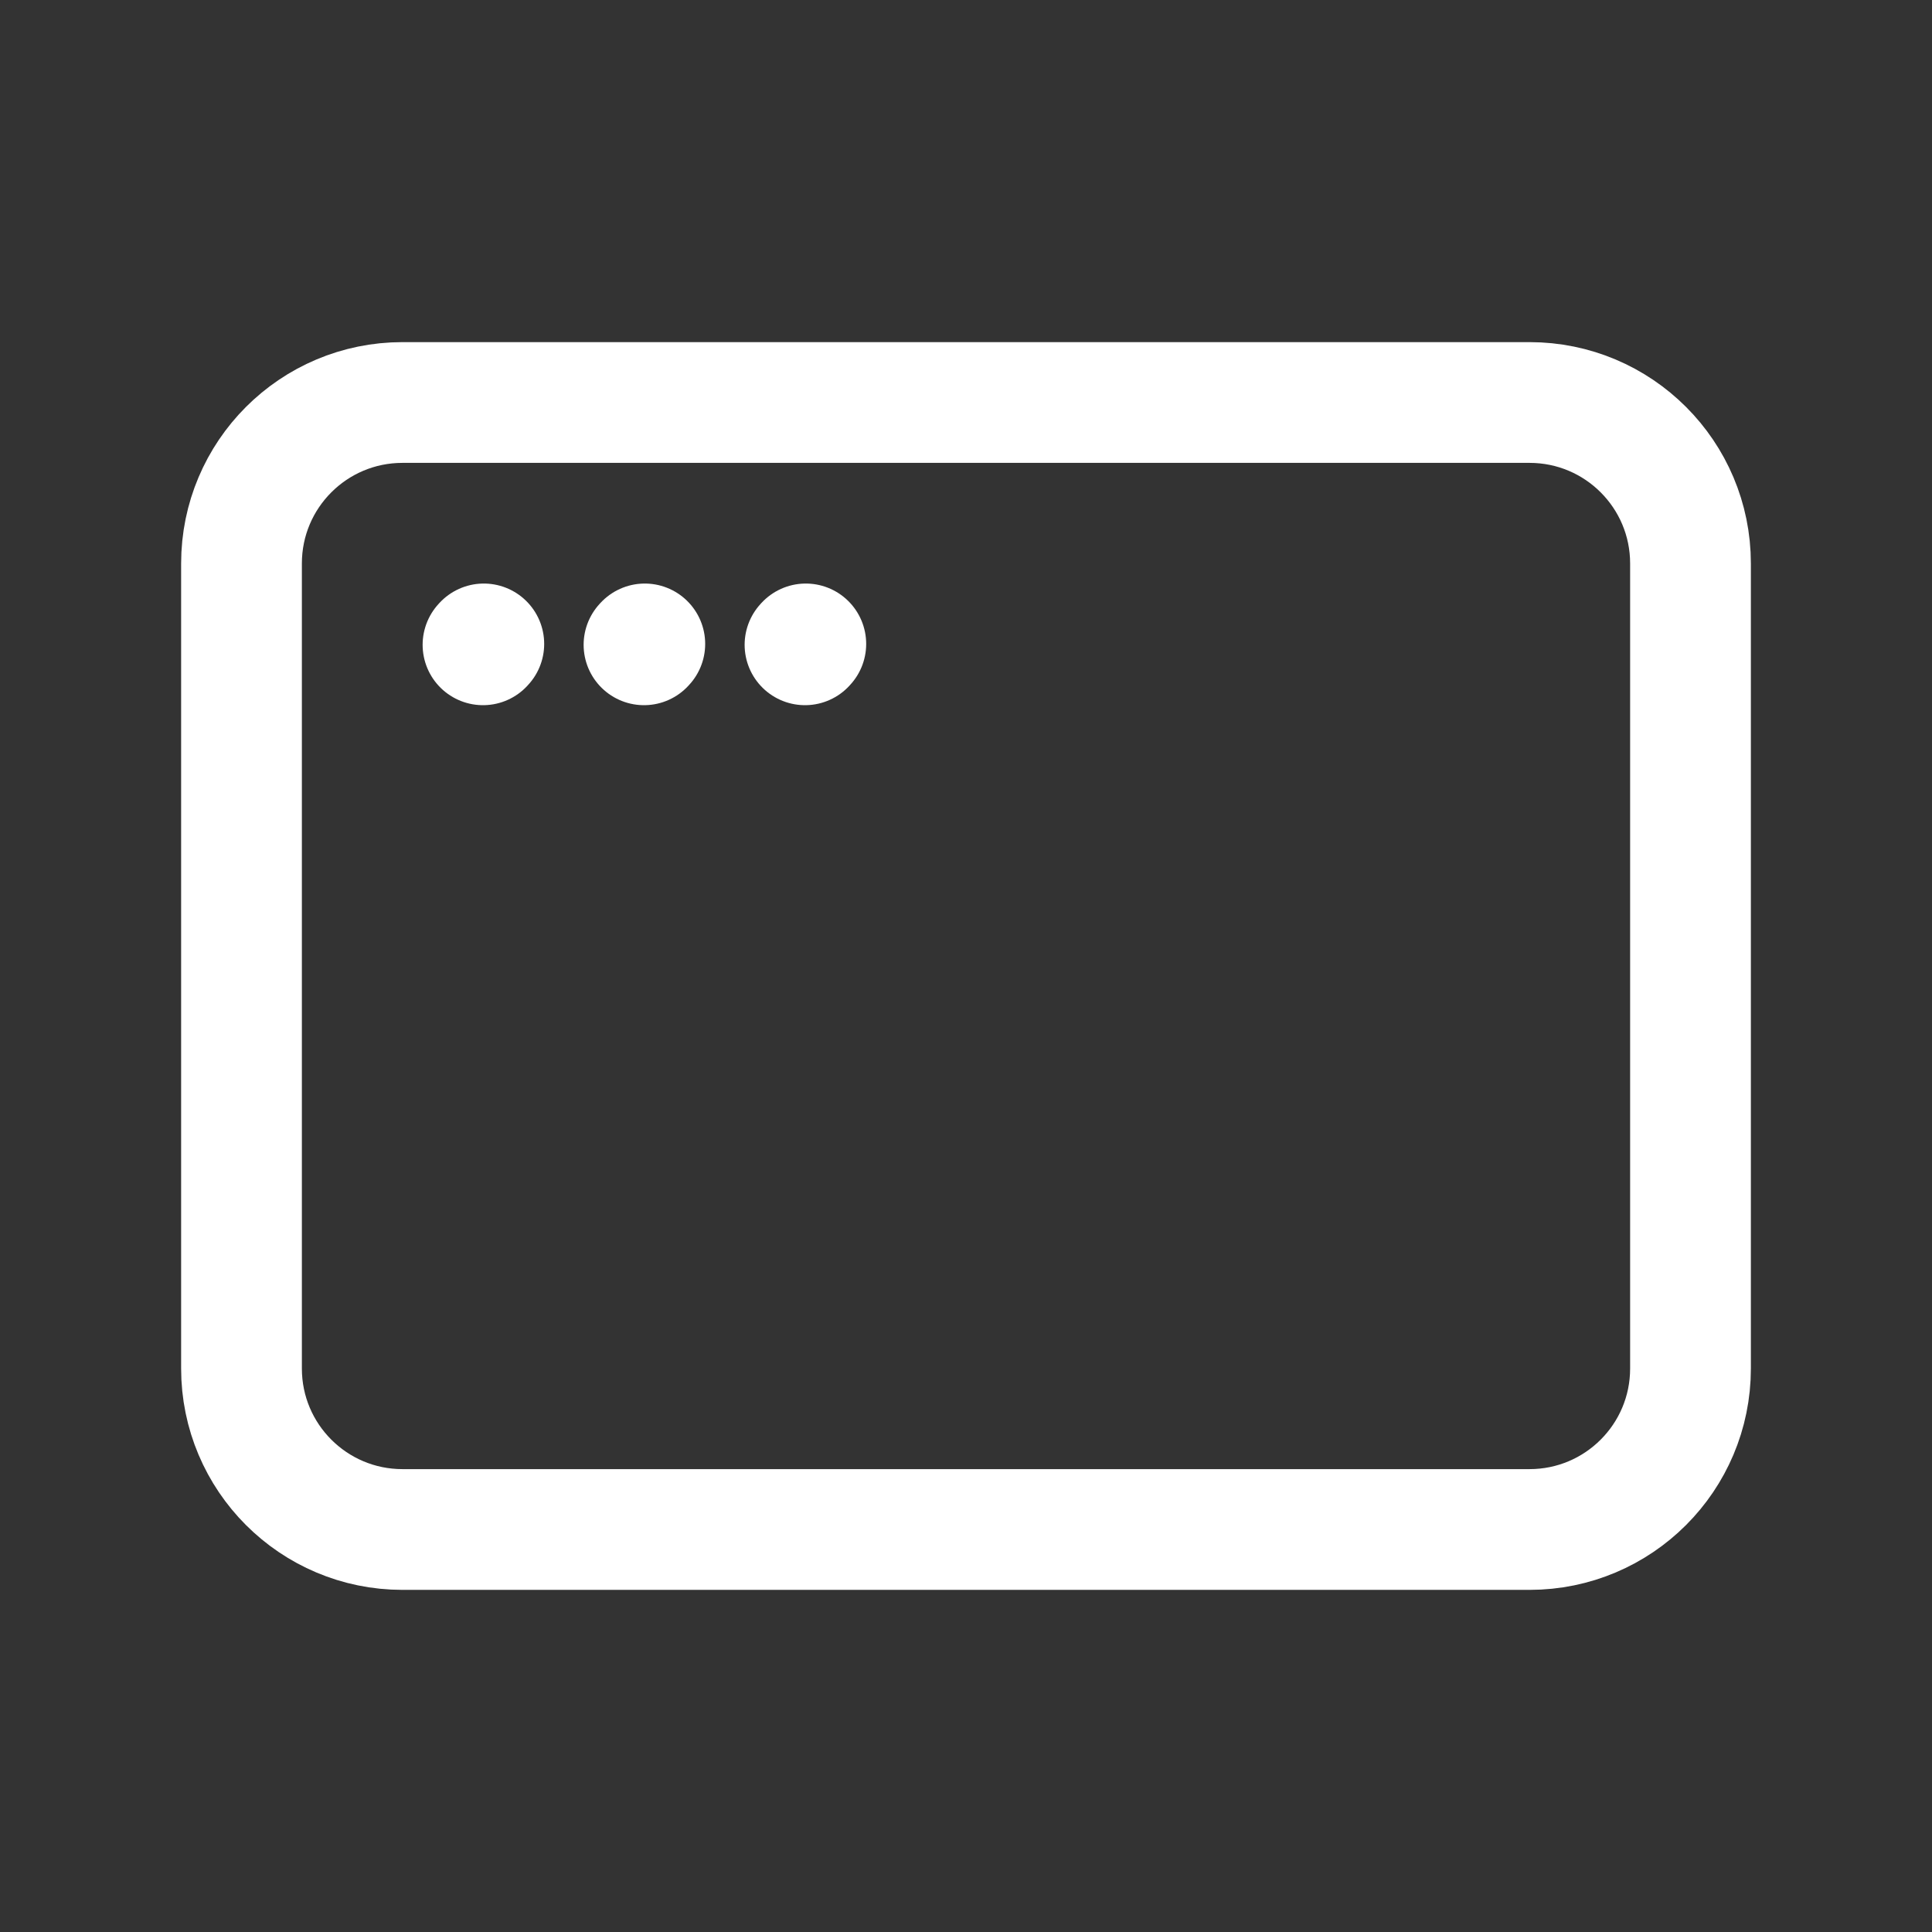 <!DOCTYPE svg PUBLIC "-//W3C//DTD SVG 1.1//EN" "http://www.w3.org/Graphics/SVG/1.1/DTD/svg11.dtd">
<!-- Uploaded to: SVG Repo, www.svgrepo.com, Transformed by: SVG Repo Mixer Tools -->
<svg width="800px" height="800px" viewBox="0 0 24 24" fill="none" xmlns="http://www.w3.org/2000/svg" stroke="#ffffff">
<rect x="0" y="0" width="24" height="24" fill="#333333" stroke="none"/>
<g id="SVGRepo_bgCarrier" stroke-width="0"/>
<g id="SVGRepo_tracerCarrier" stroke-linecap="round" stroke-linejoin="round"/>
<g id="SVGRepo_iconCarrier"> <path d="M3 17V7C3 5.895 3.895 5 5 5H19C20.105 5 21 5.895 21 7V17C21 18.105 20.105 19 19 19H5C3.895 19 3 18.105 3 17Z" stroke="#ffffff" stroke-width="1.5"/> <path d="M6 8.01L6.01 7.999" stroke="#ffffff" stroke-width="1.5" stroke-linecap="round" stroke-linejoin="round"/> <path d="M8 8.01L8.01 7.999" stroke="#ffffff" stroke-width="1.5" stroke-linecap="round" stroke-linejoin="round"/> <path d="M10 8.01L10.01 7.999" stroke="#ffffff" stroke-width="1.5" stroke-linecap="round" stroke-linejoin="round"/> </g>
</svg>